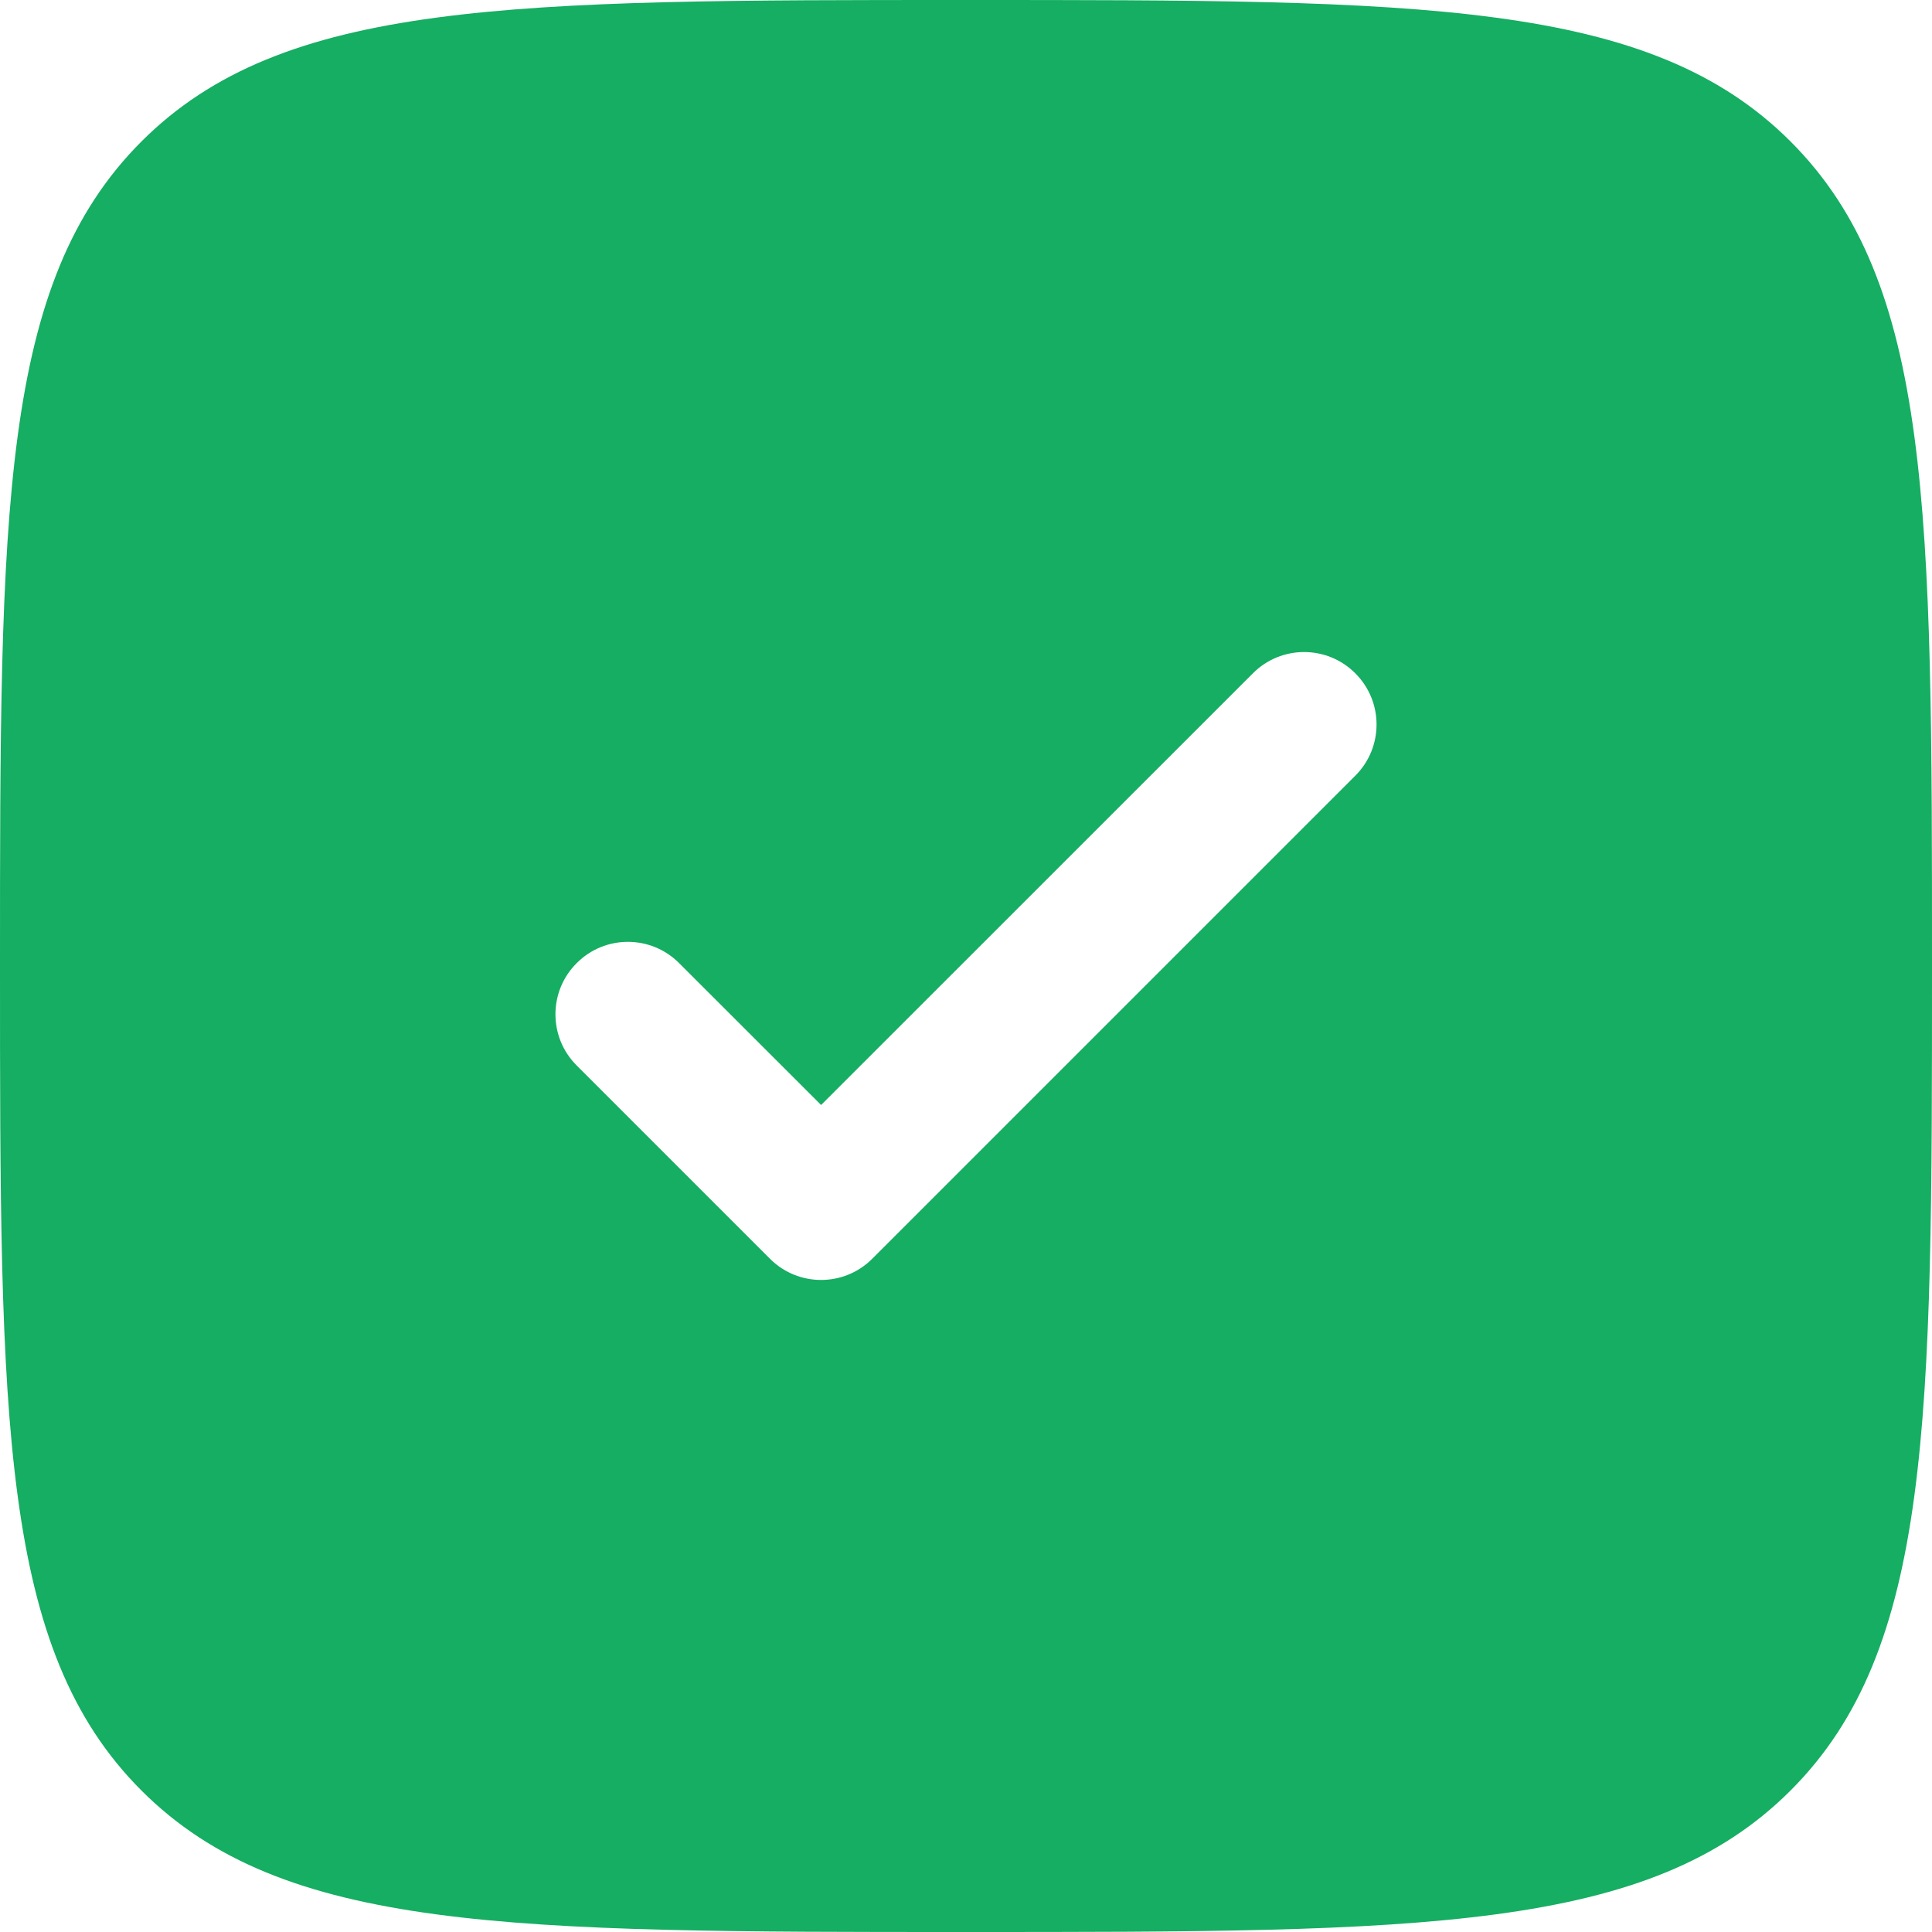 <svg width="18" height="18" viewBox="0 0 18 18" fill="none" xmlns="http://www.w3.org/2000/svg">
<path fill-rule="evenodd" clip-rule="evenodd" d="M9 18C4.757 18 2.636 18 1.318 16.682C0 15.364 0 13.243 0 9C0 4.757 0 2.636 1.318 1.318C2.636 0 4.757 0 9 0C13.243 0 15.364 0 16.682 1.318C18 2.636 18 4.757 18 9C18 13.243 18 15.364 16.682 16.682C15.364 18 13.243 18 9 18ZM12.627 6.273C12.891 6.536 12.891 6.964 12.627 7.227L8.127 11.727C7.864 11.991 7.436 11.991 7.173 11.727L5.373 9.927C5.109 9.664 5.109 9.236 5.373 8.973C5.636 8.709 6.064 8.709 6.327 8.973L7.65 10.295L11.673 6.273C11.936 6.009 12.364 6.009 12.627 6.273Z" fill="#15AE62"/>
</svg>
